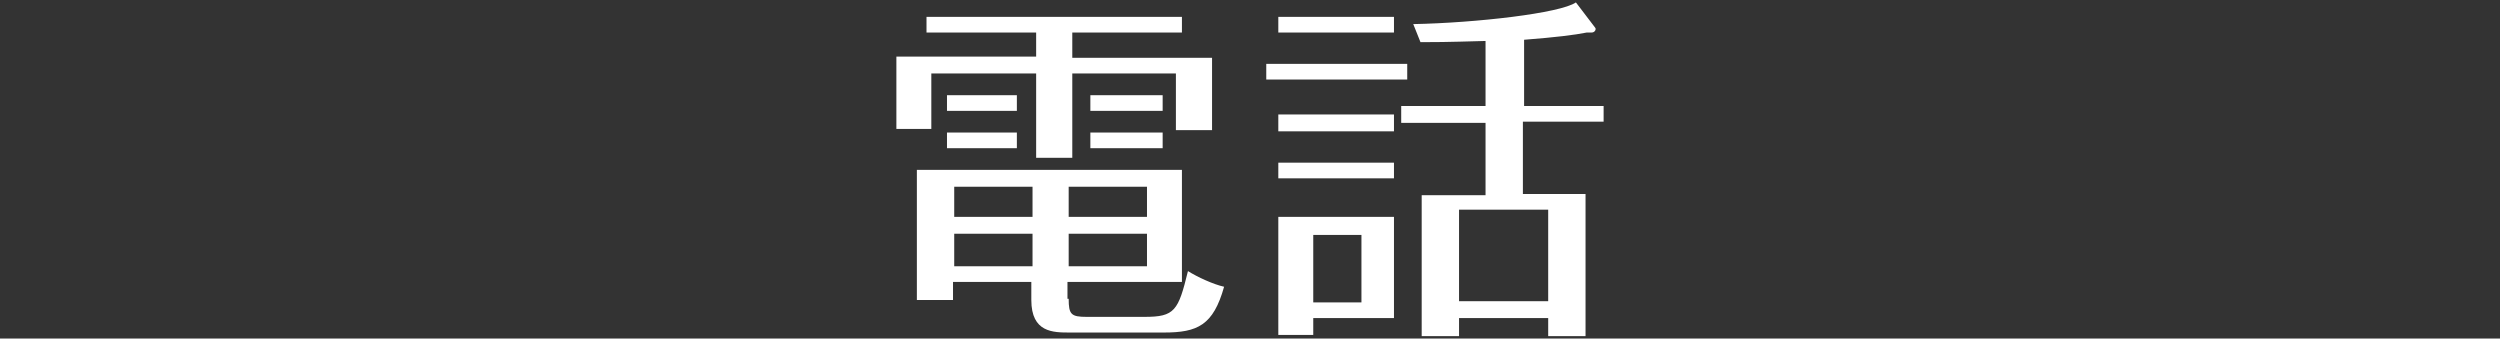 <?xml version="1.0" encoding="utf-8"?>
<!-- Generator: Adobe Illustrator 28.0.0, SVG Export Plug-In . SVG Version: 6.00 Build 0)  -->
<svg version="1.1" id="_レイヤー_2" xmlns="http://www.w3.org/2000/svg" xmlns:xlink="http://www.w3.org/1999/xlink" x="0px"
	 y="0px" viewBox="0 0 207.5 28.1" style="enable-background:new 0 0 207.5 28.1;" xml:space="preserve">
<rect x="0" y="0" width="207.5" height="28.1" fill="#333333" stroke="none"/>
<style type="text/css">
	.st0{fill:#FFFFFF;}
</style>
<g>
	<path class="st0" d="M89,4.8h11.6v6h-3V6.1H89v7H86v-7h-8.7v4.6h-2.9v-6H86V2.7h-9.1V1.4h21.2v1.3H89V4.8z M88.7,24.8
		c0,1.3,0.2,1.5,1.5,1.5H95c2.5,0,2.8-0.5,3.6-3.8c0.8,0.5,2.1,1.1,3,1.3c-0.9,3.2-2.2,3.8-5,3.8h-7.8c-1.4,0-3.2,0-3.2-2.7v-1.5
		h-6.5v1.5h-3V14.1h22v9.3h-9.5V24.8z M84.4,7.9v1.3h-5.8V7.9H84.4z M84.4,11v1.3h-5.8V11H84.4z M85.7,15.5h-6.5V18h6.5V15.5z
		 M85.7,19.4h-6.5v2.7h6.5V19.4z M88.7,18h6.5v-2.5h-6.5V18z M88.7,22.1h6.5v-2.7h-6.5V22.1z M96.5,7.9v1.3h-6V7.9H96.5z M96.5,11
		v1.3h-6V11H96.5z"/>
	<path class="st0" d="M116.8,5.3v1.3h-11.7V5.3H116.8z M115.7,18.1v8.3H109v1.4h-2.9v-9.8H115.7z M115.7,1.4v1.3h-9.6V1.4H115.7z
		 M115.7,9.5v1.4h-9.6V9.5H115.7z M115.7,13.5v1.3h-9.6v-1.3H115.7z M109,19.5v5.6h4v-5.6H109z M126.4,8.8h6.7v1.3h-6.7v6h5.2v11.8
		h-3.1v-1.5h-7.4v1.5H118V16.2h5.3v-6h-7V8.8h7V3.4c-3.4,0.1-4.4,0.1-5.4,0.1L117.3,2c5.2-0.1,12.2-0.9,13.5-1.8l1.6,2.1
		c0.1,0.1,0,0.4-0.3,0.4c-0.1,0-0.3,0-0.4,0c-1,0.2-2.6,0.4-5.2,0.6V8.8z M128.5,25v-7.6h-7.4V25H128.5z"/>
</g>
</svg>
